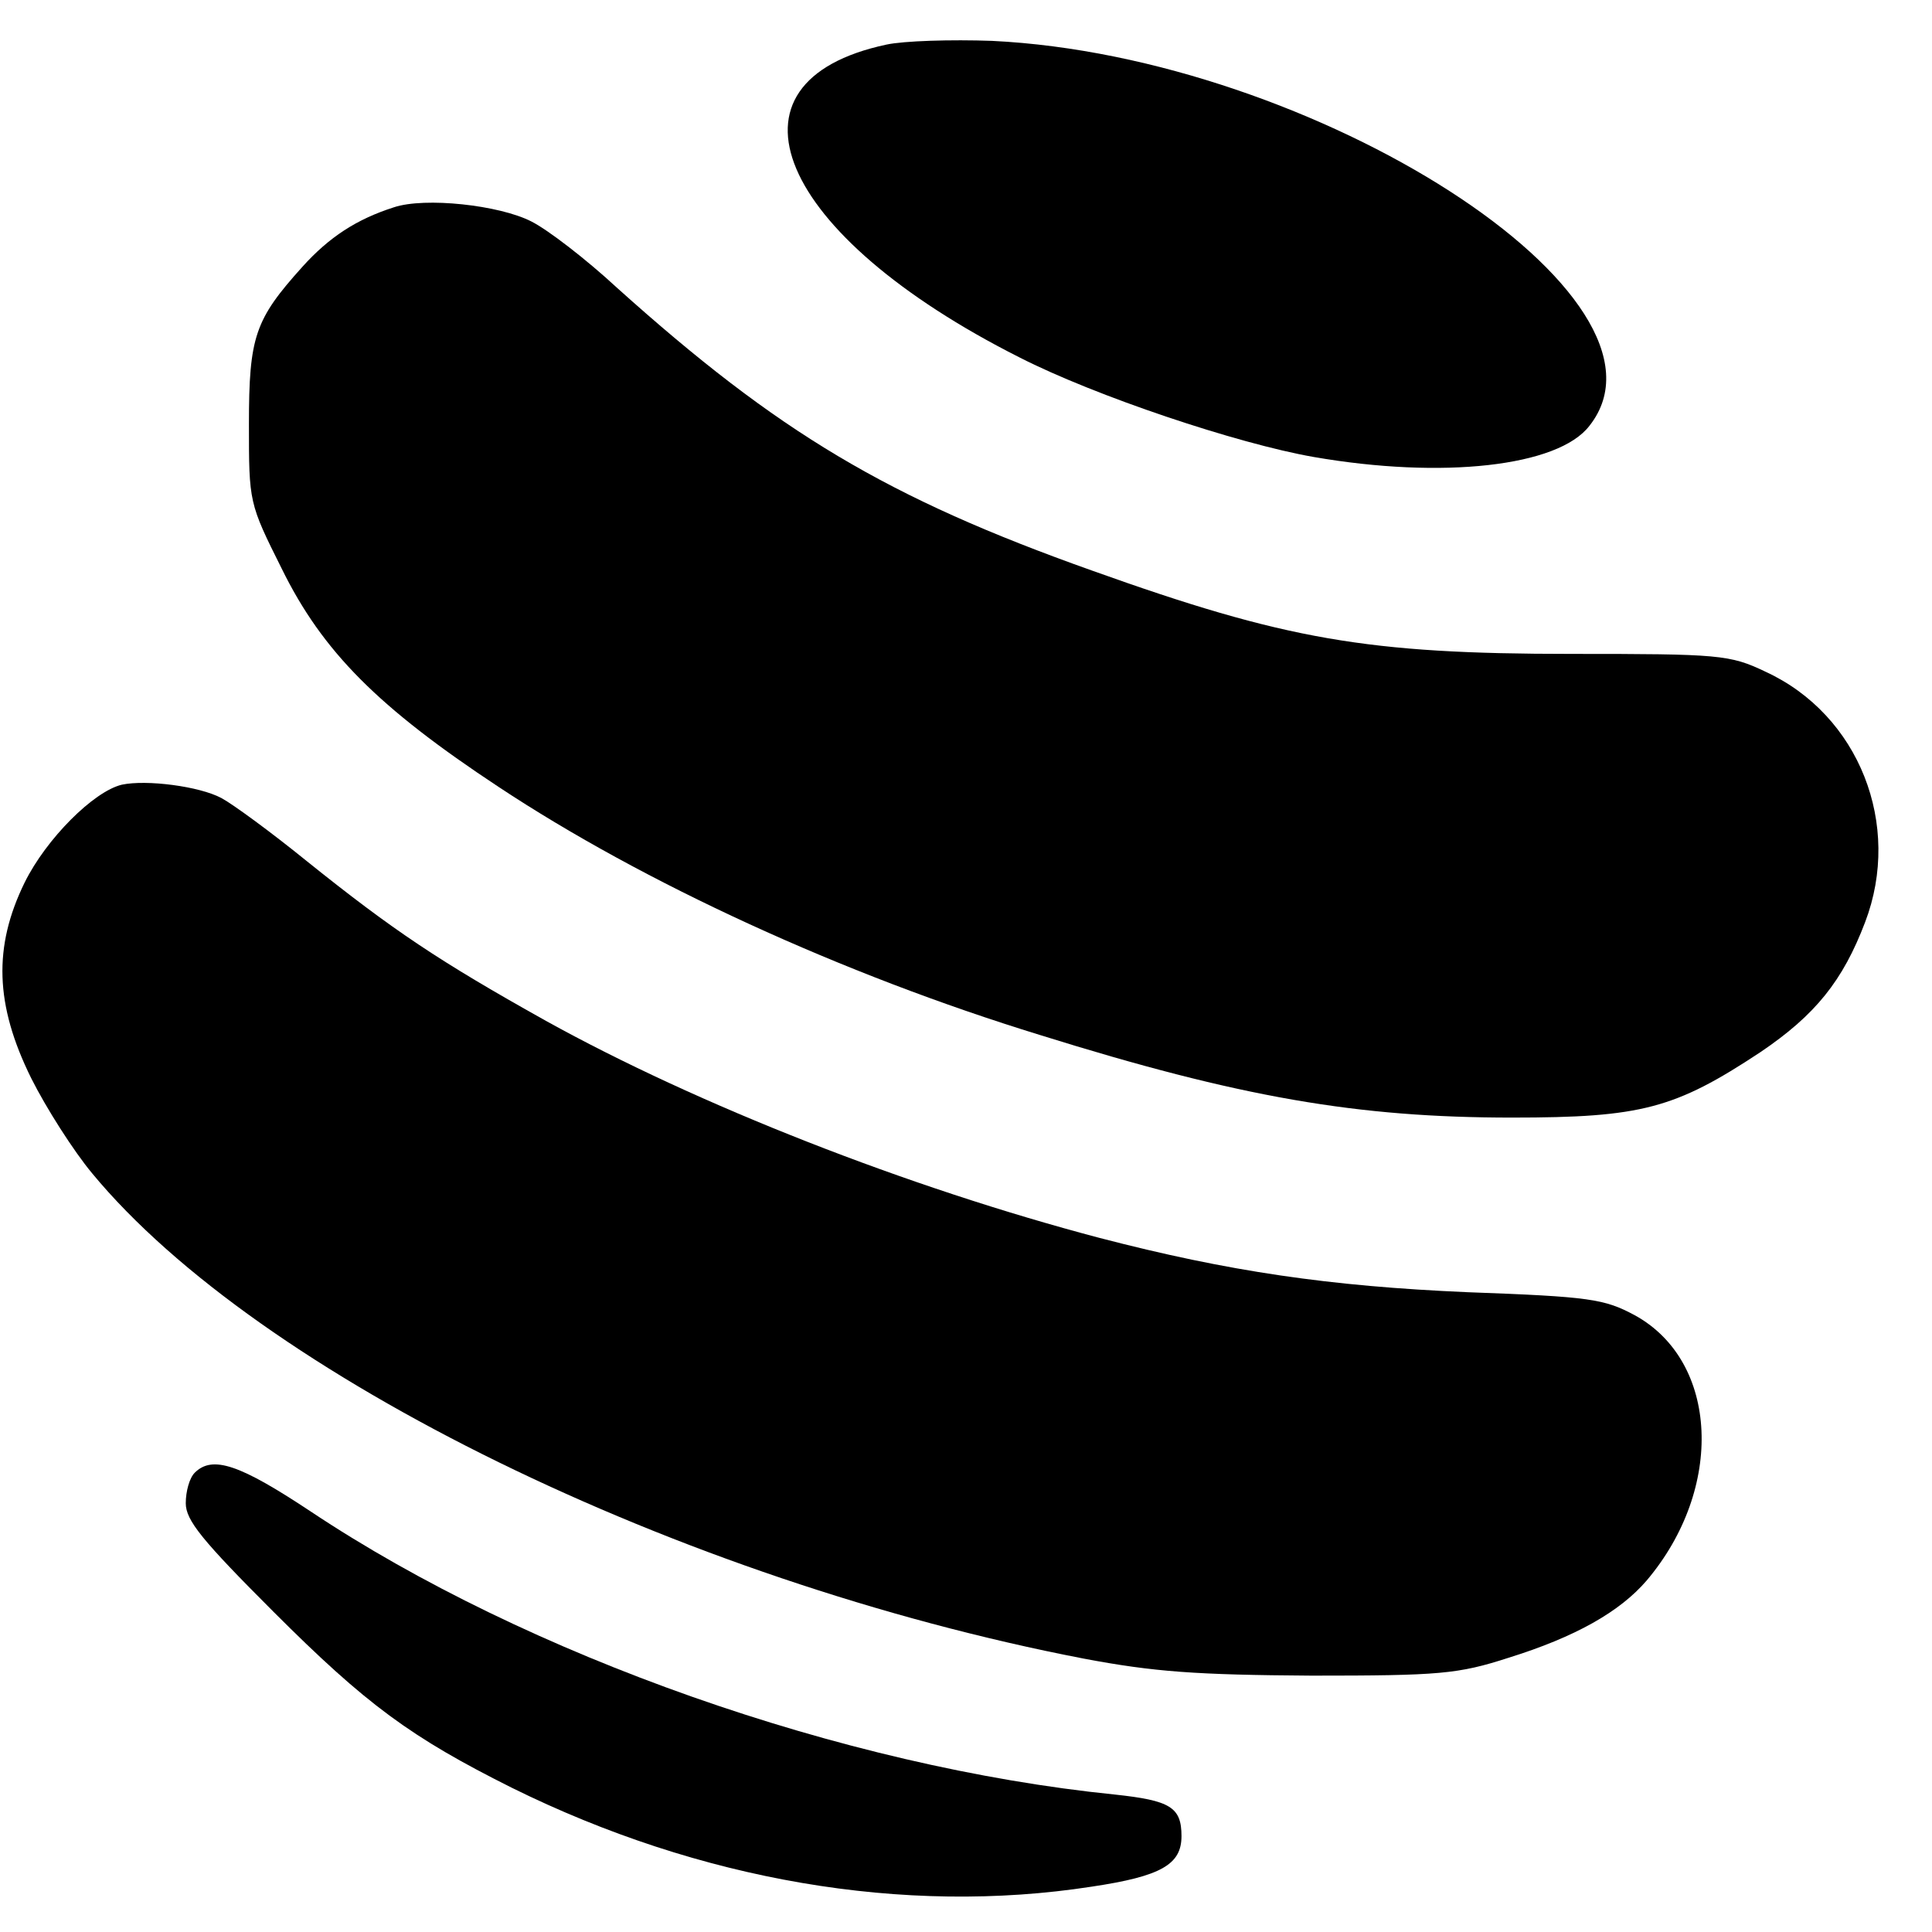 <?xml version="1.0" standalone="no"?>
<!DOCTYPE svg PUBLIC "-//W3C//DTD SVG 20010904//EN"
 "http://www.w3.org/TR/2001/REC-SVG-20010904/DTD/svg10.dtd">
<svg version="1.0" xmlns="http://www.w3.org/2000/svg"
 width="260pt" height="260pt" viewBox="0 0 260 260"
 preserveAspectRatio="xMidYMid meet">
<g transform="translate(0,260) scale(0.1,-0.1)"
fill="#000000" stroke="none">
<path d="M1193 2540 c-235 -50 -148 -256 179 -421 102 -52 293 -116 396 -134
173 -30 329 -13 371 42 136 172 -369 497 -804 518 -55 2 -119 0 -142 -5z"/>
<path d="M530 2321 c-50 -16 -87 -40 -123 -80 -64 -71 -72 -94 -72 -212 0
-105 0 -106 44 -194 55 -112 130 -187 292 -294 195 -129 462 -252 729 -334
269 -84 427 -111 635 -111 174 0 219 12 334 88 74 50 111 96 141 175 50 131
-8 279 -134 337 -48 23 -62 24 -261 24 -275 0 -385 19 -645 112 -276 98 -423
186 -640 381 -41 38 -93 78 -115 89 -43 22 -143 33 -185 19z"/>
<path d="M164 1544 c-38 -9 -102 -73 -131 -132 -42 -86 -40 -164 9 -263 20
-40 57 -98 82 -128 224 -271 790 -548 1334 -653 95 -18 152 -22 307 -23 172 0
197 2 265 24 90 28 150 62 186 104 105 124 97 295 -16 357 -41 22 -60 25 -225
31 -186 8 -322 28 -495 73 -258 68 -541 179 -745 292 -145 81 -206 122 -322
215 -48 39 -100 77 -115 85 -30 16 -101 25 -134 18z"/>
<path d="M262 618 c-7 -7 -12 -25 -12 -41 0 -23 22 -50 118 -146 125 -125 185
-169 321 -237 253 -125 528 -172 780 -133 94 14 121 30 121 68 0 39 -15 48
-90 56 -365 37 -791 187 -1082 381 -95 63 -132 76 -156 52z"/>
</g>
</svg>
